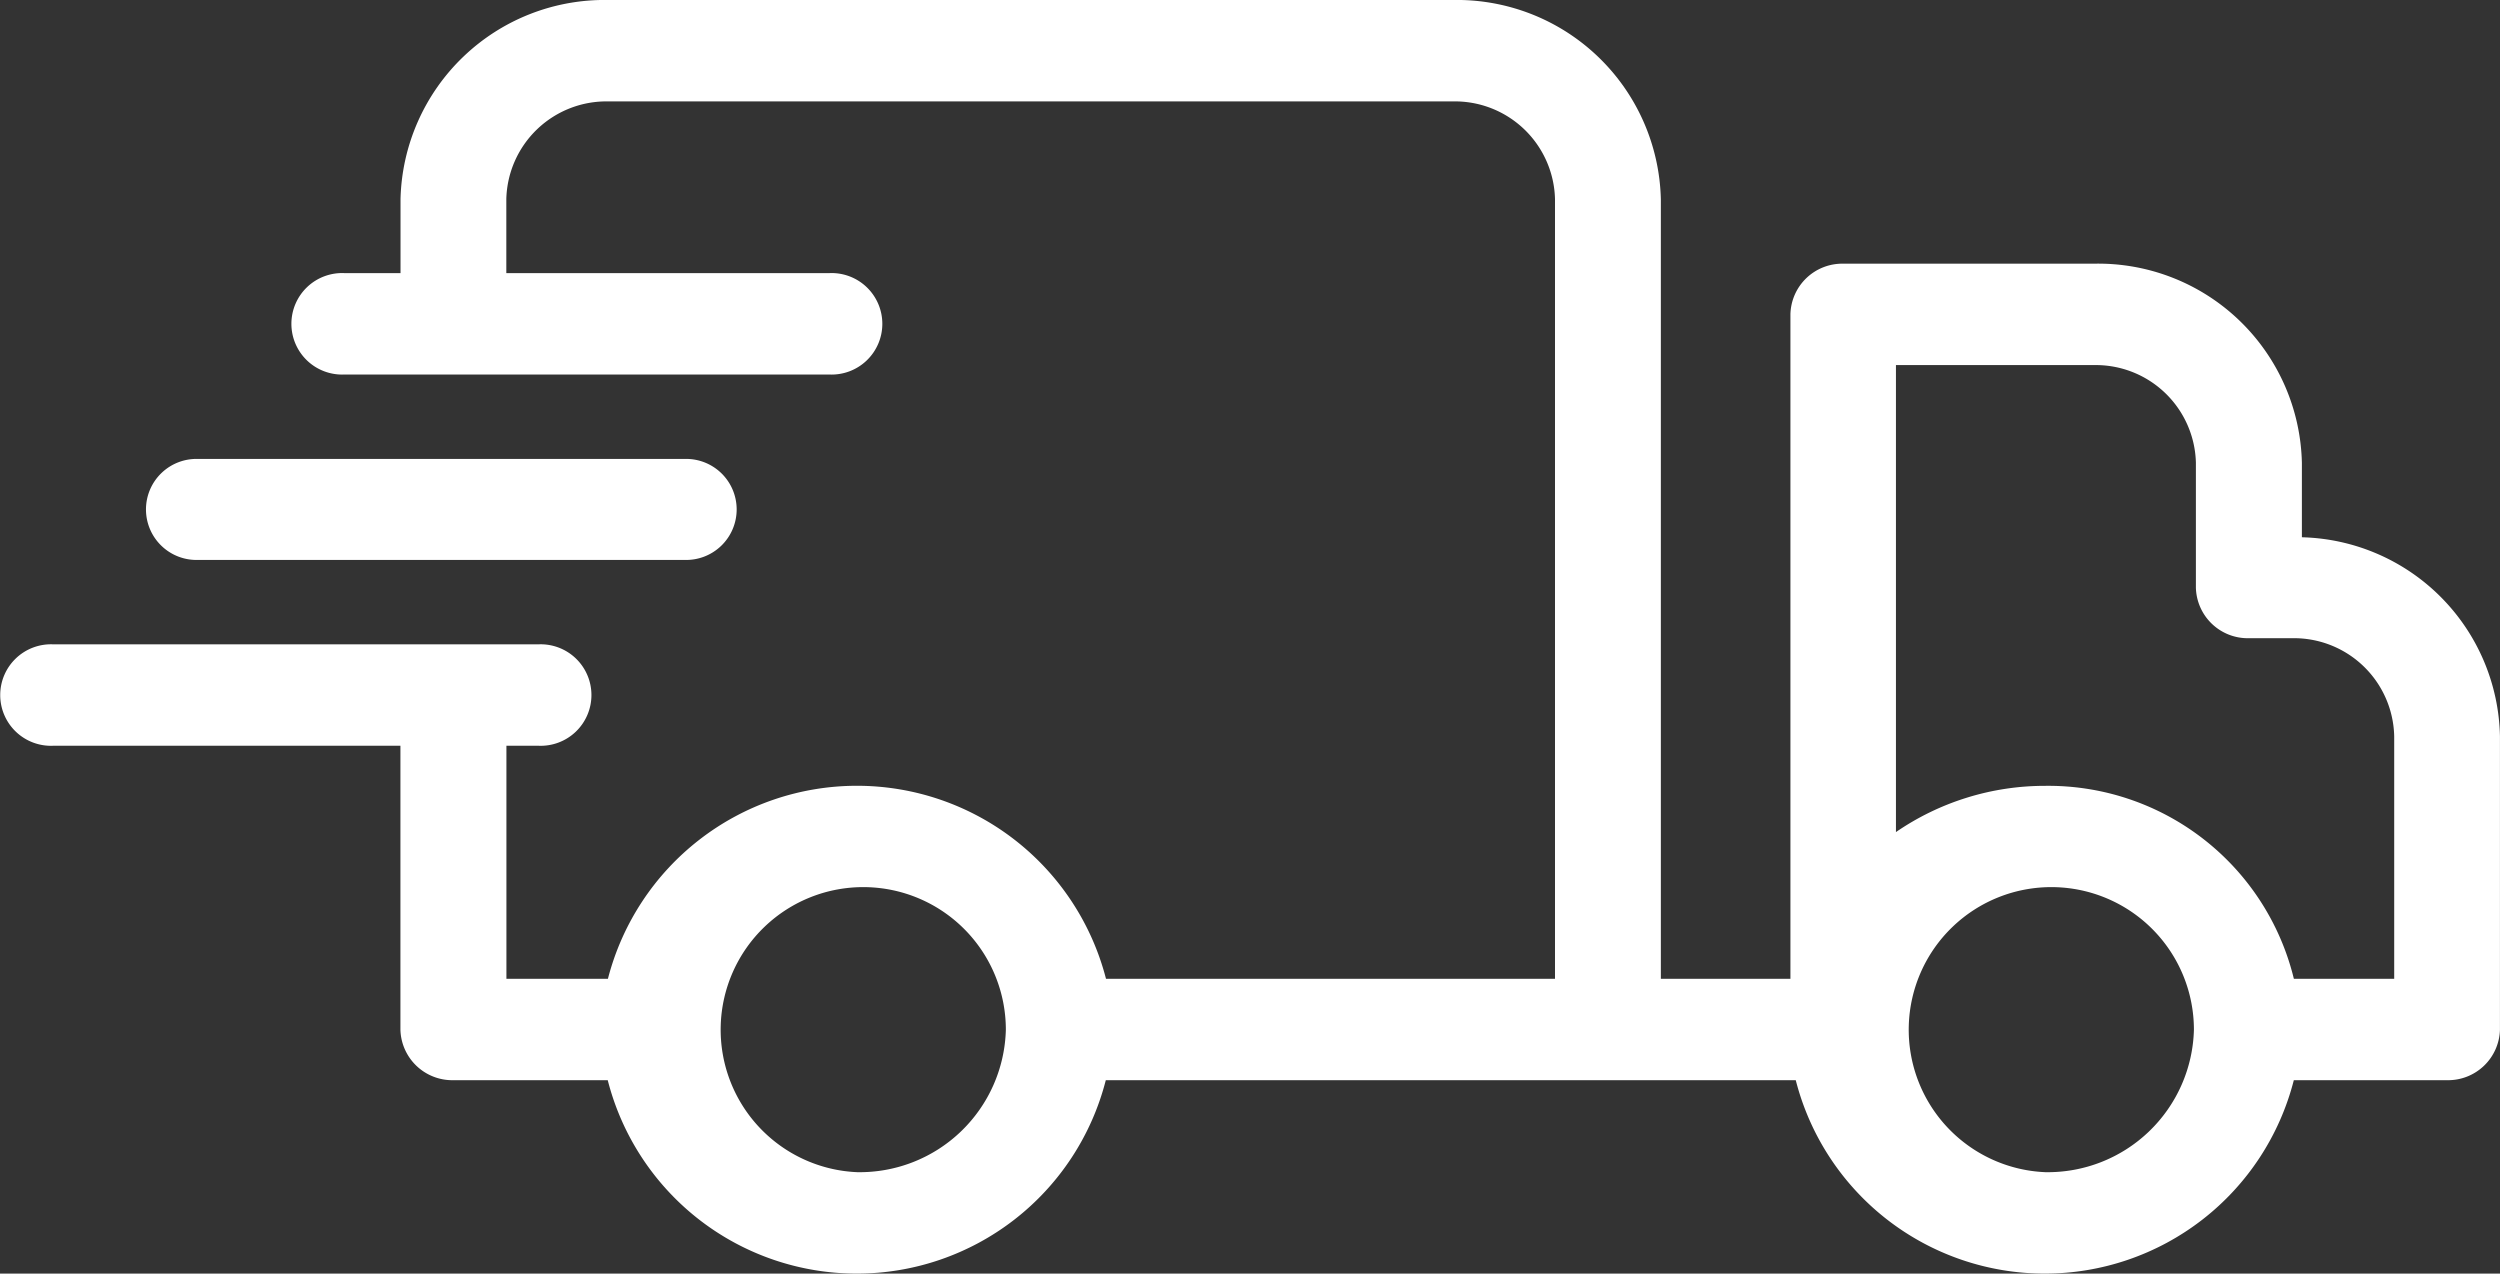 <svg xmlns="http://www.w3.org/2000/svg" width="53" height="27" viewBox="0 0 53 27">
  <rect x="0" y="0" width="53" height="27" fill="#333333" stroke="none"/>
<defs>
    <style>
      .cls-1 {
        fill: #fff;
        fill-rule: evenodd;
      }
    </style>
  </defs>
  <path id="Фигура_7" data-name="Фигура 7" class="cls-1" d="M364.8,1050.39v-1.58a4.32,4.32,0,0,0-4.409-4.22h-5.313a1.1,1.1,0,0,0-1.121,1.07v14.09h-2.747v-16.53A4.327,4.327,0,0,0,346.8,1039H328.9a4.327,4.327,0,0,0-4.409,4.22v1.57H323.3a1.076,1.076,0,1,0,0,2.15h10.283a1.076,1.076,0,1,0,0-2.15h-6.849v-1.57a2.123,2.123,0,0,1,2.166-2.07h17.9a2.123,2.123,0,0,1,2.166,2.07v16.53h-9.519a5.452,5.452,0,0,0-10.559,0h-2.152v-4.94h0.68a1.076,1.076,0,1,0,0-2.15H317.127a1.076,1.076,0,1,0,0,2.15h7.362v6.02a1.1,1.1,0,0,0,1.122,1.07h3.273a5.449,5.449,0,0,0,10.559,0H354.07a5.449,5.449,0,0,0,10.559,0h3.249a1.1,1.1,0,0,0,1.121-1.07v-6.22A4.307,4.307,0,0,0,364.8,1050.39Zm-30.631,13.46a3.023,3.023,0,1,1,3.155-3.02A3.1,3.1,0,0,1,334.164,1063.85Zm25.187,0a3.023,3.023,0,1,1,3.155-3.02A3.1,3.1,0,0,1,359.351,1063.85Zm7.406-4.1H364.63a5.358,5.358,0,0,0-5.279-4.09,5.573,5.573,0,0,0-3.157.98v-9.9h4.192a2.123,2.123,0,0,1,2.167,2.07v2.65a1.1,1.1,0,0,0,1.121,1.07h0.916a2.125,2.125,0,0,1,2.167,2.08v5.14Zm-46.545-8.88H330.5a1.071,1.071,0,1,0,0-2.14H320.212A1.071,1.071,0,1,0,320.212,1050.87Z" transform="translate(-316 -1039)"/>
</svg>
